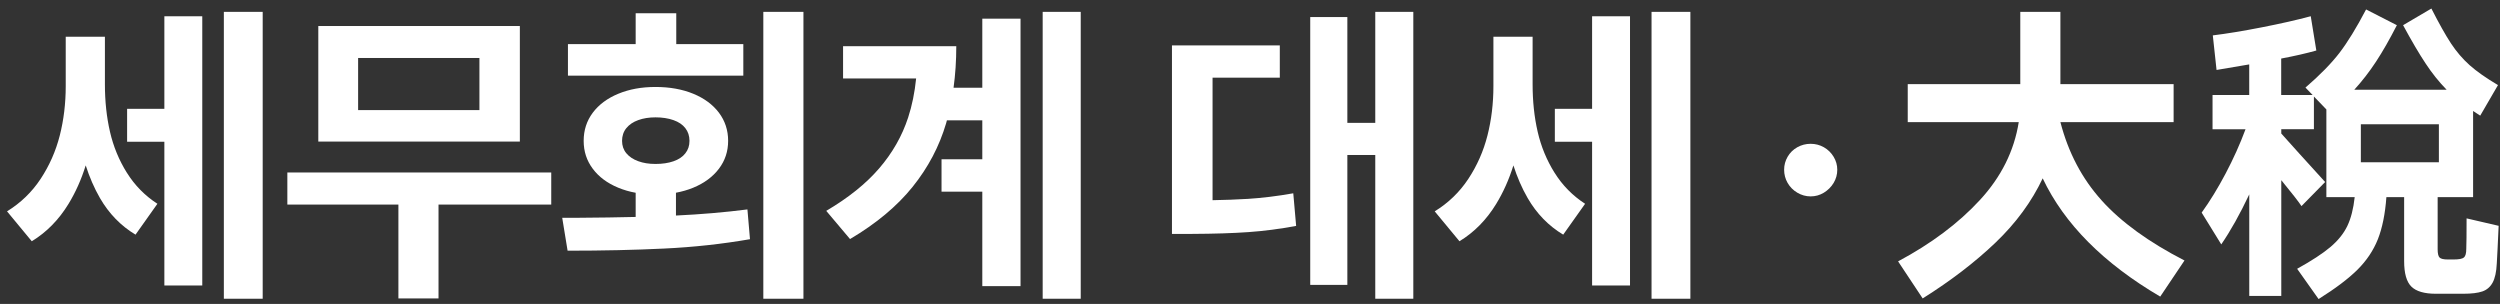 <svg width="255" height="31" viewBox="0 0 255 31" fill="none" xmlns="http://www.w3.org/2000/svg">
<rect x="0" y="0" width="255" height="31" fill="#333333" stroke="none"/>
<path d="M214.365 20.438C212.366 18.222 210.965 15.56 210.161 12.456H221.709V8.581H210.161V1.21H206.069V8.581H194.589V12.456H205.912C205.445 15.395 204.124 18.048 201.946 20.407C199.768 22.77 196.987 24.853 193.605 26.659L196.112 30.44C198.986 28.634 201.465 26.735 203.549 24.741C205.634 22.748 207.233 20.563 208.355 18.191C210.552 22.828 214.549 26.851 220.343 30.253L222.818 26.57C219.18 24.701 216.364 22.659 214.365 20.442V20.438Z" fill="white"/>
<path d="M251.591 22.28C251.591 23.876 251.582 24.915 251.56 25.397C251.56 25.838 251.479 26.124 251.322 26.262C251.164 26.4 250.81 26.467 250.257 26.467H249.687C249.242 26.467 248.959 26.4 248.829 26.262C248.703 26.124 248.64 25.847 248.64 25.428V20.108H252.256V11.323L252.983 11.796L254.794 8.679C253.59 7.965 252.624 7.288 251.905 6.65C251.187 6.008 250.554 5.267 250.001 4.429C249.449 3.591 248.784 2.405 248.002 0.871L245.114 2.57C245.981 4.166 246.74 5.464 247.401 6.458C248.056 7.457 248.775 8.353 249.556 9.152H240.138C240.942 8.269 241.683 7.314 242.357 6.284C243.035 5.254 243.74 4.014 244.481 2.57L241.341 0.964C240.349 2.855 239.437 4.335 238.615 5.406C237.789 6.476 236.639 7.653 235.157 8.933L235.884 9.687H232.682V5.972C234.034 5.718 235.228 5.446 236.266 5.152L235.696 1.655C234.299 2.034 232.637 2.409 230.701 2.788C228.765 3.167 227.099 3.439 225.706 3.609L226.088 7.136L229.421 6.57V9.687H225.679V13.183H229.044C228.473 14.717 227.795 16.22 227.013 17.7C226.232 19.18 225.419 20.509 224.57 21.687L226.569 24.928C227.521 23.542 228.473 21.843 229.425 19.827V30.186H232.691V18.378C233.791 19.72 234.478 20.603 234.752 21.022L237.164 18.565C235.134 16.34 233.643 14.69 232.691 13.62V13.178H236.019V9.843L237.29 11.163V20.108H240.178C240.052 21.285 239.801 22.262 239.433 23.038C239.064 23.814 238.485 24.532 237.703 25.196C236.922 25.856 235.79 26.596 234.308 27.417L236.495 30.503C238.206 29.432 239.531 28.433 240.461 27.51C241.391 26.587 242.083 25.553 242.541 24.407C242.994 23.261 243.286 21.829 243.412 20.108H245.222V26.628C245.222 27.889 245.469 28.759 245.968 29.241C246.462 29.722 247.293 29.963 248.456 29.963H251.25C252.094 29.963 252.745 29.883 253.199 29.727C253.653 29.571 254.003 29.272 254.246 28.83C254.488 28.389 254.632 27.738 254.672 26.877C254.713 26.181 254.78 24.902 254.861 23.033L251.596 22.275L251.591 22.28ZM240.807 16.549V12.674H248.766V16.549H240.807Z" fill="white"/>
<path d="M12.943 17.624C12.139 16.34 11.564 14.944 11.218 13.441C10.872 11.939 10.701 10.324 10.701 8.599V3.747H6.704V8.79C6.704 10.547 6.502 12.224 6.098 13.816C5.693 15.412 5.042 16.884 4.148 18.24C3.255 19.595 2.109 20.701 0.717 21.557L3.241 24.608C4.75 23.689 5.999 22.418 6.987 20.799C7.715 19.609 8.298 18.298 8.743 16.871C9.125 18.057 9.601 19.172 10.198 20.206C11.115 21.789 12.323 23.033 13.823 23.934L16.055 20.786C14.784 19.961 13.747 18.909 12.943 17.62V17.624Z" fill="white"/>
<path d="M26.794 1.21H22.833V30.471H26.794V1.21Z" fill="white"/>
<path d="M16.765 11.1H12.965V14.458H16.765V29.12H20.632V1.66H16.765V11.1Z" fill="white"/>
<path d="M53.025 2.654H32.467V14.44H53.025V2.654ZM48.902 11.23H36.528V5.914H48.902V11.23Z" fill="white"/>
<path d="M29.31 20.866H40.637V30.44H44.729V20.866H56.227V17.593H29.31V20.866Z" fill="white"/>
<path d="M68.948 21.99V19.658C69.572 19.542 70.16 19.372 70.713 19.145C71.836 18.681 72.707 18.034 73.332 17.209C73.956 16.384 74.27 15.439 74.27 14.364C74.27 13.29 73.956 12.327 73.332 11.497C72.707 10.668 71.831 10.021 70.713 9.562C69.59 9.102 68.31 8.871 66.864 8.871C65.418 8.871 64.187 9.102 63.068 9.562C61.955 10.021 61.083 10.668 60.463 11.497C59.843 12.327 59.534 13.281 59.534 14.364C59.534 15.448 59.843 16.384 60.463 17.214C61.083 18.043 61.95 18.69 63.068 19.149C63.621 19.377 64.214 19.551 64.838 19.662V22.128C63.046 22.173 61.124 22.199 59.062 22.213H57.346L57.894 25.571C61.465 25.571 64.748 25.499 67.753 25.352C70.758 25.209 73.673 24.888 76.498 24.398L76.238 21.361C73.902 21.66 71.468 21.865 68.943 21.985L68.948 21.99ZM63.886 15.631C63.594 15.279 63.45 14.855 63.45 14.364C63.45 13.874 63.594 13.428 63.886 13.071C64.178 12.71 64.582 12.438 65.099 12.251C65.615 12.063 66.204 11.97 66.864 11.97C67.524 11.97 68.162 12.063 68.692 12.251C69.222 12.438 69.626 12.71 69.904 13.071C70.183 13.428 70.327 13.861 70.327 14.364C70.327 14.868 70.188 15.283 69.904 15.64C69.626 16.001 69.217 16.269 68.692 16.451C68.162 16.634 67.555 16.723 66.864 16.723C66.172 16.723 65.62 16.63 65.099 16.442C64.582 16.255 64.178 15.983 63.886 15.631Z" fill="white"/>
<path d="M81.951 1.21H77.859V30.471H81.951V1.21Z" fill="white"/>
<path d="M75.819 4.5H68.979V1.352H64.838V4.5H57.93V7.716H75.819V4.5Z" fill="white"/>
<path d="M110.234 1.21H106.353V30.471H110.234V1.21Z" fill="white"/>
<path d="M100.191 8.951H97.262C97.447 7.609 97.541 6.195 97.541 4.71H85.993V8.001H93.445C93.301 9.432 93.031 10.761 92.632 11.983C92.012 13.878 91.024 15.609 89.672 17.178C88.32 18.748 86.519 20.188 84.277 21.508L86.703 24.384C89.366 22.81 91.495 21.036 93.085 19.06C94.675 17.085 95.816 14.917 96.508 12.563C96.535 12.469 96.562 12.371 96.584 12.273H100.195V16.242H96.036V19.551H100.195V29.187H104.094V1.901H100.195V8.951H100.191Z" fill="white"/>
<path d="M127.158 20.291C126.129 20.353 124.97 20.398 123.681 20.42V7.925H130.54V4.634H119.54V23.858H121.611C123.834 23.849 125.743 23.787 127.337 23.675C128.932 23.564 130.558 23.35 132.206 23.042L131.914 19.716C130.297 20.005 128.712 20.197 127.158 20.295V20.291Z" fill="white"/>
<path d="M140.278 12.532H137.43V1.74H133.644V29.058H137.43V15.809H140.278V30.471H144.158V1.21H140.278V12.532Z" fill="white"/>
<path d="M158.567 17.624C157.763 16.34 157.188 14.944 156.842 13.441C156.496 11.939 156.326 10.324 156.326 8.599V3.747H152.328V8.79C152.328 10.547 152.126 12.224 151.722 13.816C151.318 15.412 150.666 16.884 149.773 18.24C148.879 19.595 147.733 20.701 146.341 21.557L148.865 24.608C150.374 23.689 151.623 22.418 152.611 20.799C153.339 19.609 153.923 18.298 154.367 16.871C154.749 18.057 155.225 19.172 155.823 20.206C156.739 21.789 157.947 23.033 159.447 23.934L161.68 20.786C160.409 19.961 159.371 18.909 158.567 17.62V17.624Z" fill="white"/>
<path d="M172.419 1.21H168.457V30.471H172.419V1.21Z" fill="white"/>
<path d="M162.394 11.1H158.594V14.458H162.394V29.12H166.261V1.66H162.394V11.1Z" fill="white"/>
<path d="M186.037 15.02C185.619 14.784 185.17 14.668 184.685 14.668C184.2 14.668 183.746 14.784 183.324 15.02C182.902 15.256 182.574 15.582 182.336 15.992C182.098 16.402 181.981 16.844 181.981 17.317C181.981 17.789 182.098 18.244 182.336 18.659C182.574 19.069 182.902 19.404 183.324 19.653C183.746 19.903 184.196 20.032 184.685 20.032C185.175 20.032 185.619 19.907 186.037 19.653C186.45 19.399 186.783 19.069 187.03 18.659C187.277 18.248 187.402 17.798 187.402 17.317C187.402 16.835 187.277 16.402 187.03 15.992C186.783 15.582 186.45 15.256 186.037 15.02Z" fill="white"/>
</svg>
